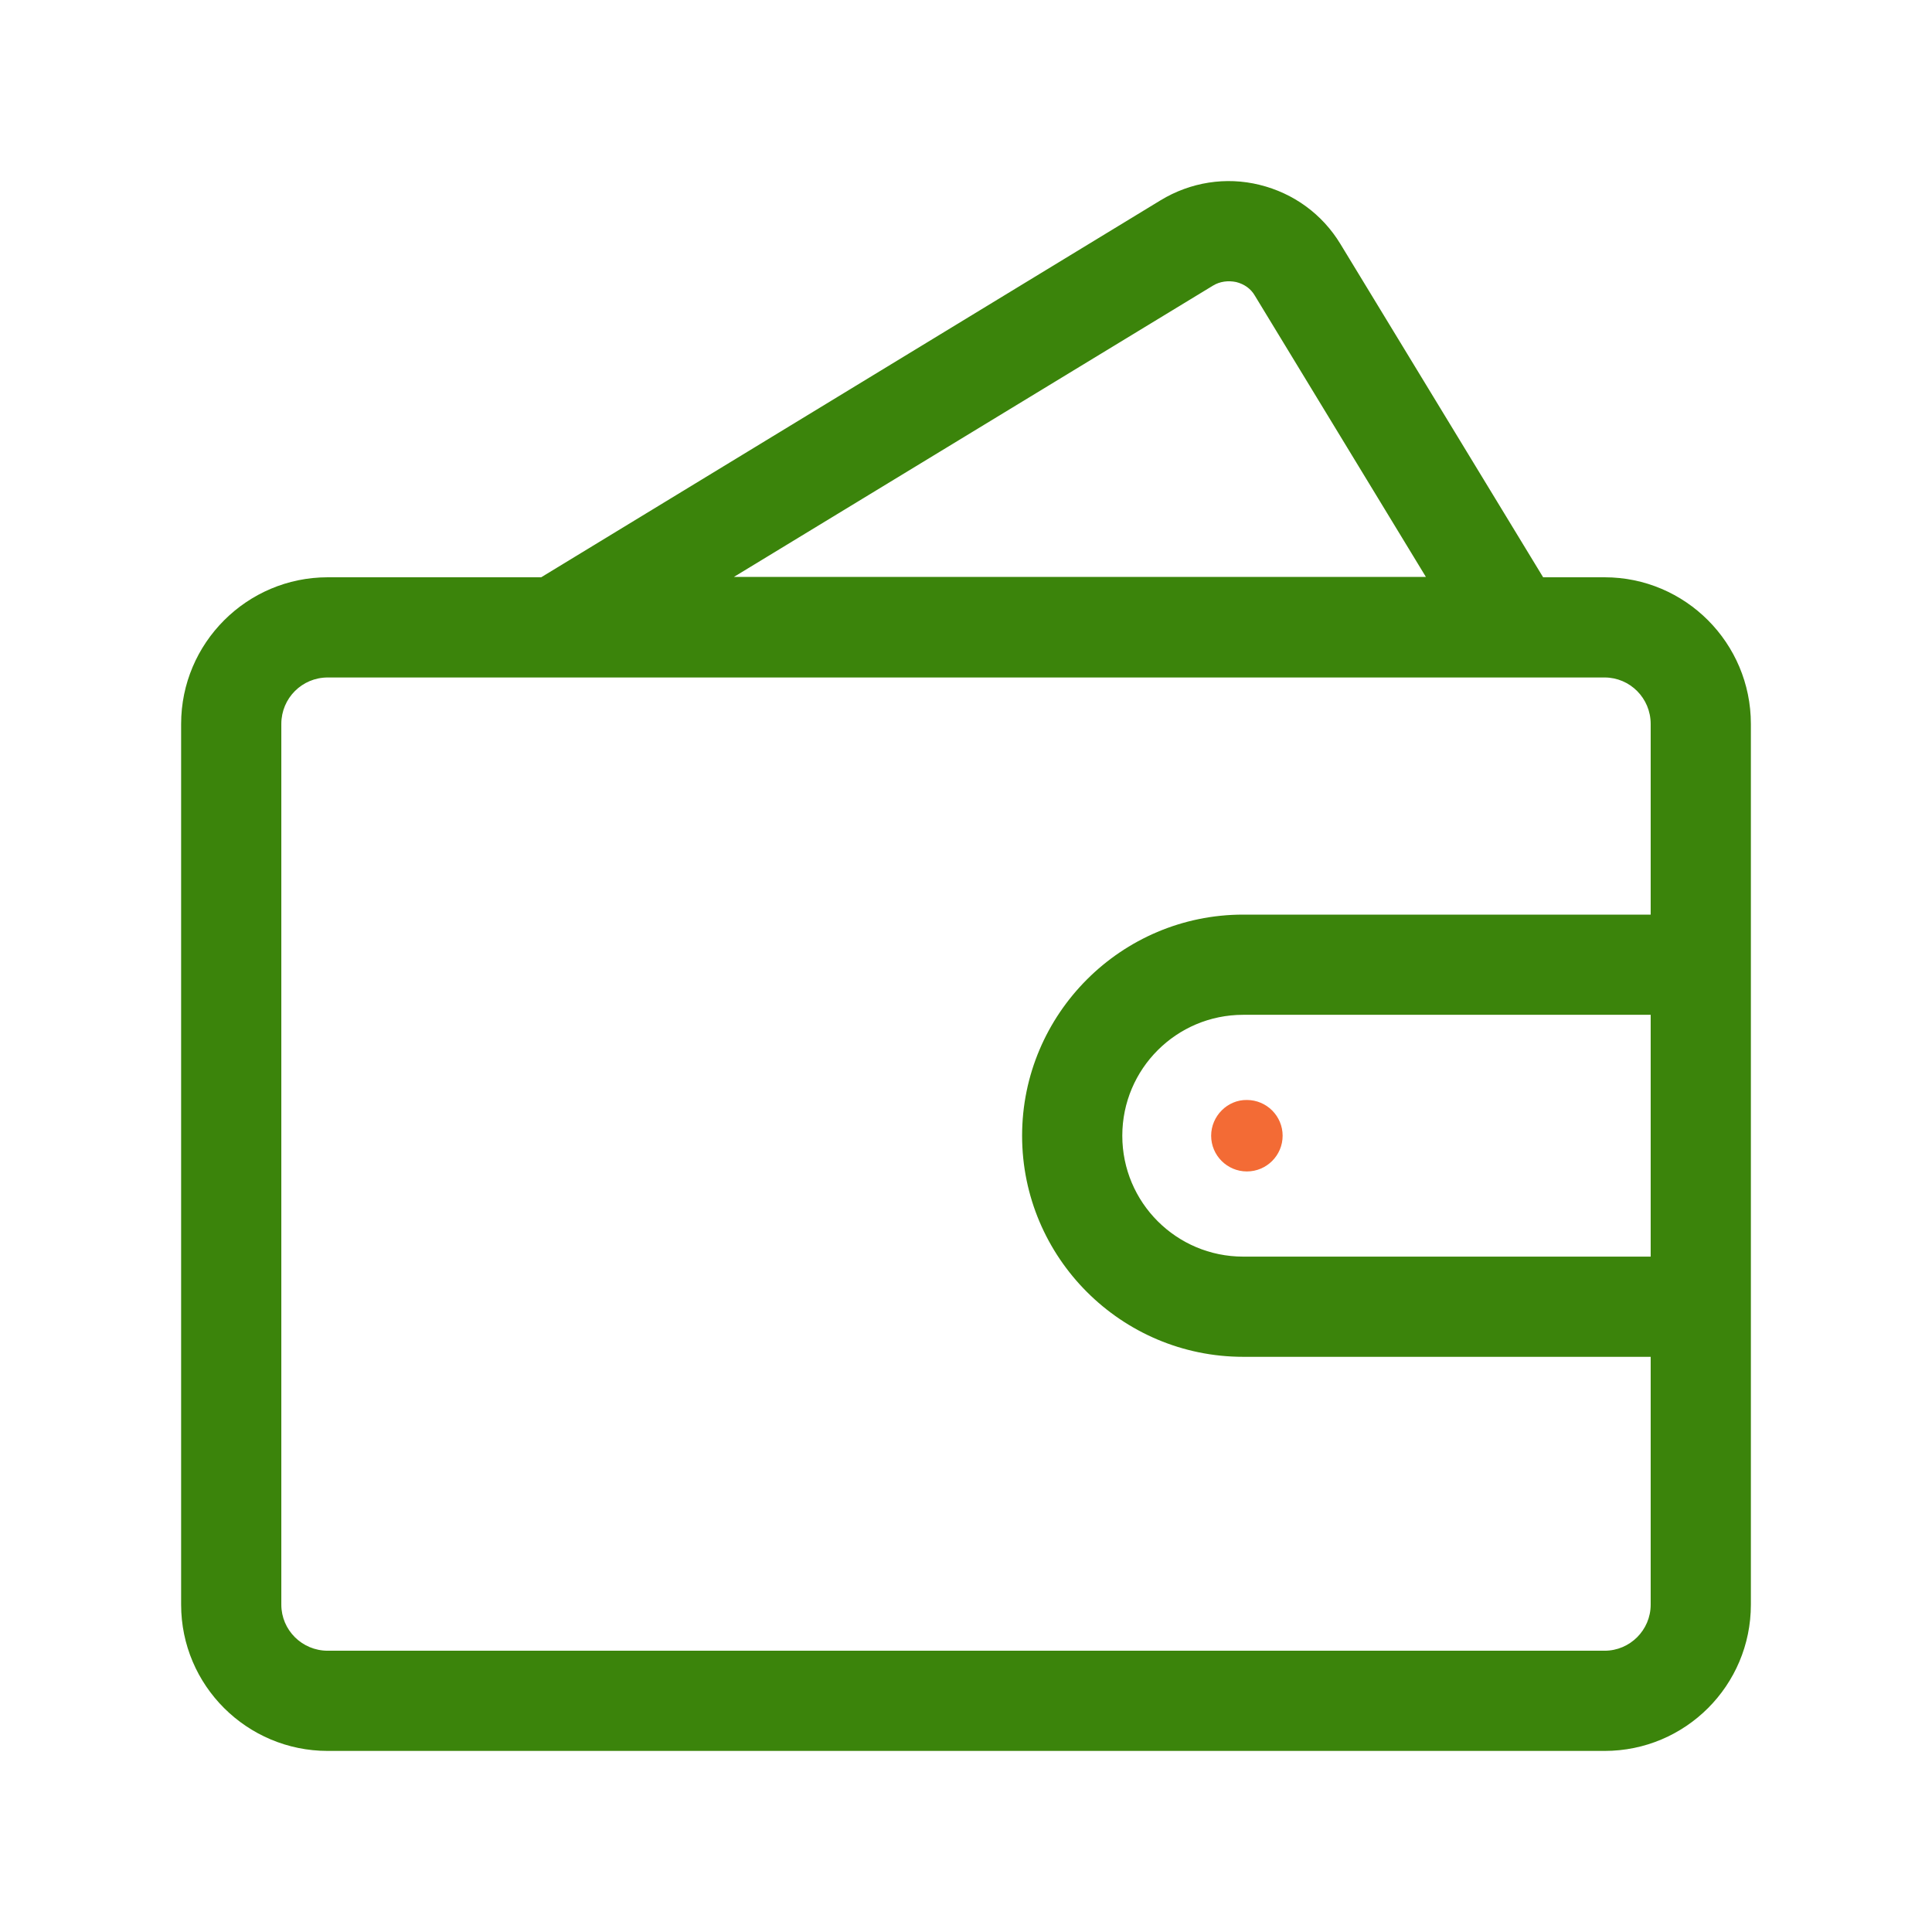 <?xml version="1.0" encoding="UTF-8"?>
<svg width="80px" height="80px" viewBox="0 0 80 80" version="1.1" xmlns="http://www.w3.org/2000/svg" xmlns:xlink="http://www.w3.org/1999/xlink">
    <title>GOR - Assets - Images - Wallet</title>
    <g id="Icons" stroke="none" stroke-width="1" fill="none" fill-rule="evenodd">
        <g id="Artboard" transform="translate(-1385, -487)" fill-rule="nonzero">
            <g id="GOR---Assets---Images---Wallet" transform="translate(1385, 487)">
                <rect id="Rectangle-Copy-33" fill-opacity="0" fill="#D8D8D8" x="0" y="0" width="80" height="80"></rect>
                <g id="wallet-2594251" transform="translate(7.5, 7.498)">
                    <path d="M65,22.478 C65,19.131 62.289,16.406 58.943,16.406 L56.398,16.406 L48.003,2.604 C47.256,1.373 46.067,0.502 44.656,0.156 C43.26,-0.19 41.794,0.046 40.563,0.792 L14.909,16.406 L6.071,16.406 C2.724,16.406 0,19.131 0,22.478 L0,58.947 C0,62.293 2.724,65.004 6.071,65.004 L58.943,65.004 C62.289,65.004 65,62.293 65,58.947 L65,46.624 C65,46.624 65,46.61 65,46.61 L65,32.449 C65,32.449 65,32.435 65,32.435 L65,22.478 Z M60.851,44.536 L43.979,44.536 C41.213,44.536 38.972,42.296 38.972,39.53 C38.972,36.764 41.213,34.523 43.979,34.523 L60.851,34.523 L60.851,44.536 Z M42.72,4.333 C43.011,4.153 43.356,4.112 43.688,4.181 C44.02,4.264 44.297,4.457 44.463,4.748 L51.544,16.392 L22.888,16.392 L42.72,4.333 Z M58.943,60.855 L6.071,60.855 C5.006,60.855 4.149,59.998 4.149,58.947 L4.149,22.478 C4.149,21.413 5.006,20.555 6.071,20.555 L15.517,20.555 L55.236,20.555 L58.943,20.555 C59.994,20.555 60.851,21.413 60.851,22.478 L60.851,30.374 L43.979,30.374 C38.931,30.374 34.823,34.482 34.823,39.53 C34.823,44.578 38.931,48.685 43.979,48.685 L60.851,48.685 L60.851,58.947 C60.851,59.998 59.994,60.855 58.943,60.855 Z" id="Shape" fill="#3B840B"></path>
                    <path d="M42.651,39.53 C42.651,40.346 43.315,41.009 44.131,41.009 C44.947,41.009 45.611,40.346 45.611,39.53 C45.611,38.714 44.947,38.05 44.131,38.05 C43.329,38.036 42.651,38.714 42.651,39.53 Z" id="Path" fill="#F36B35"></path>
                </g>
            </g>
        </g>
    </g>
</svg>
